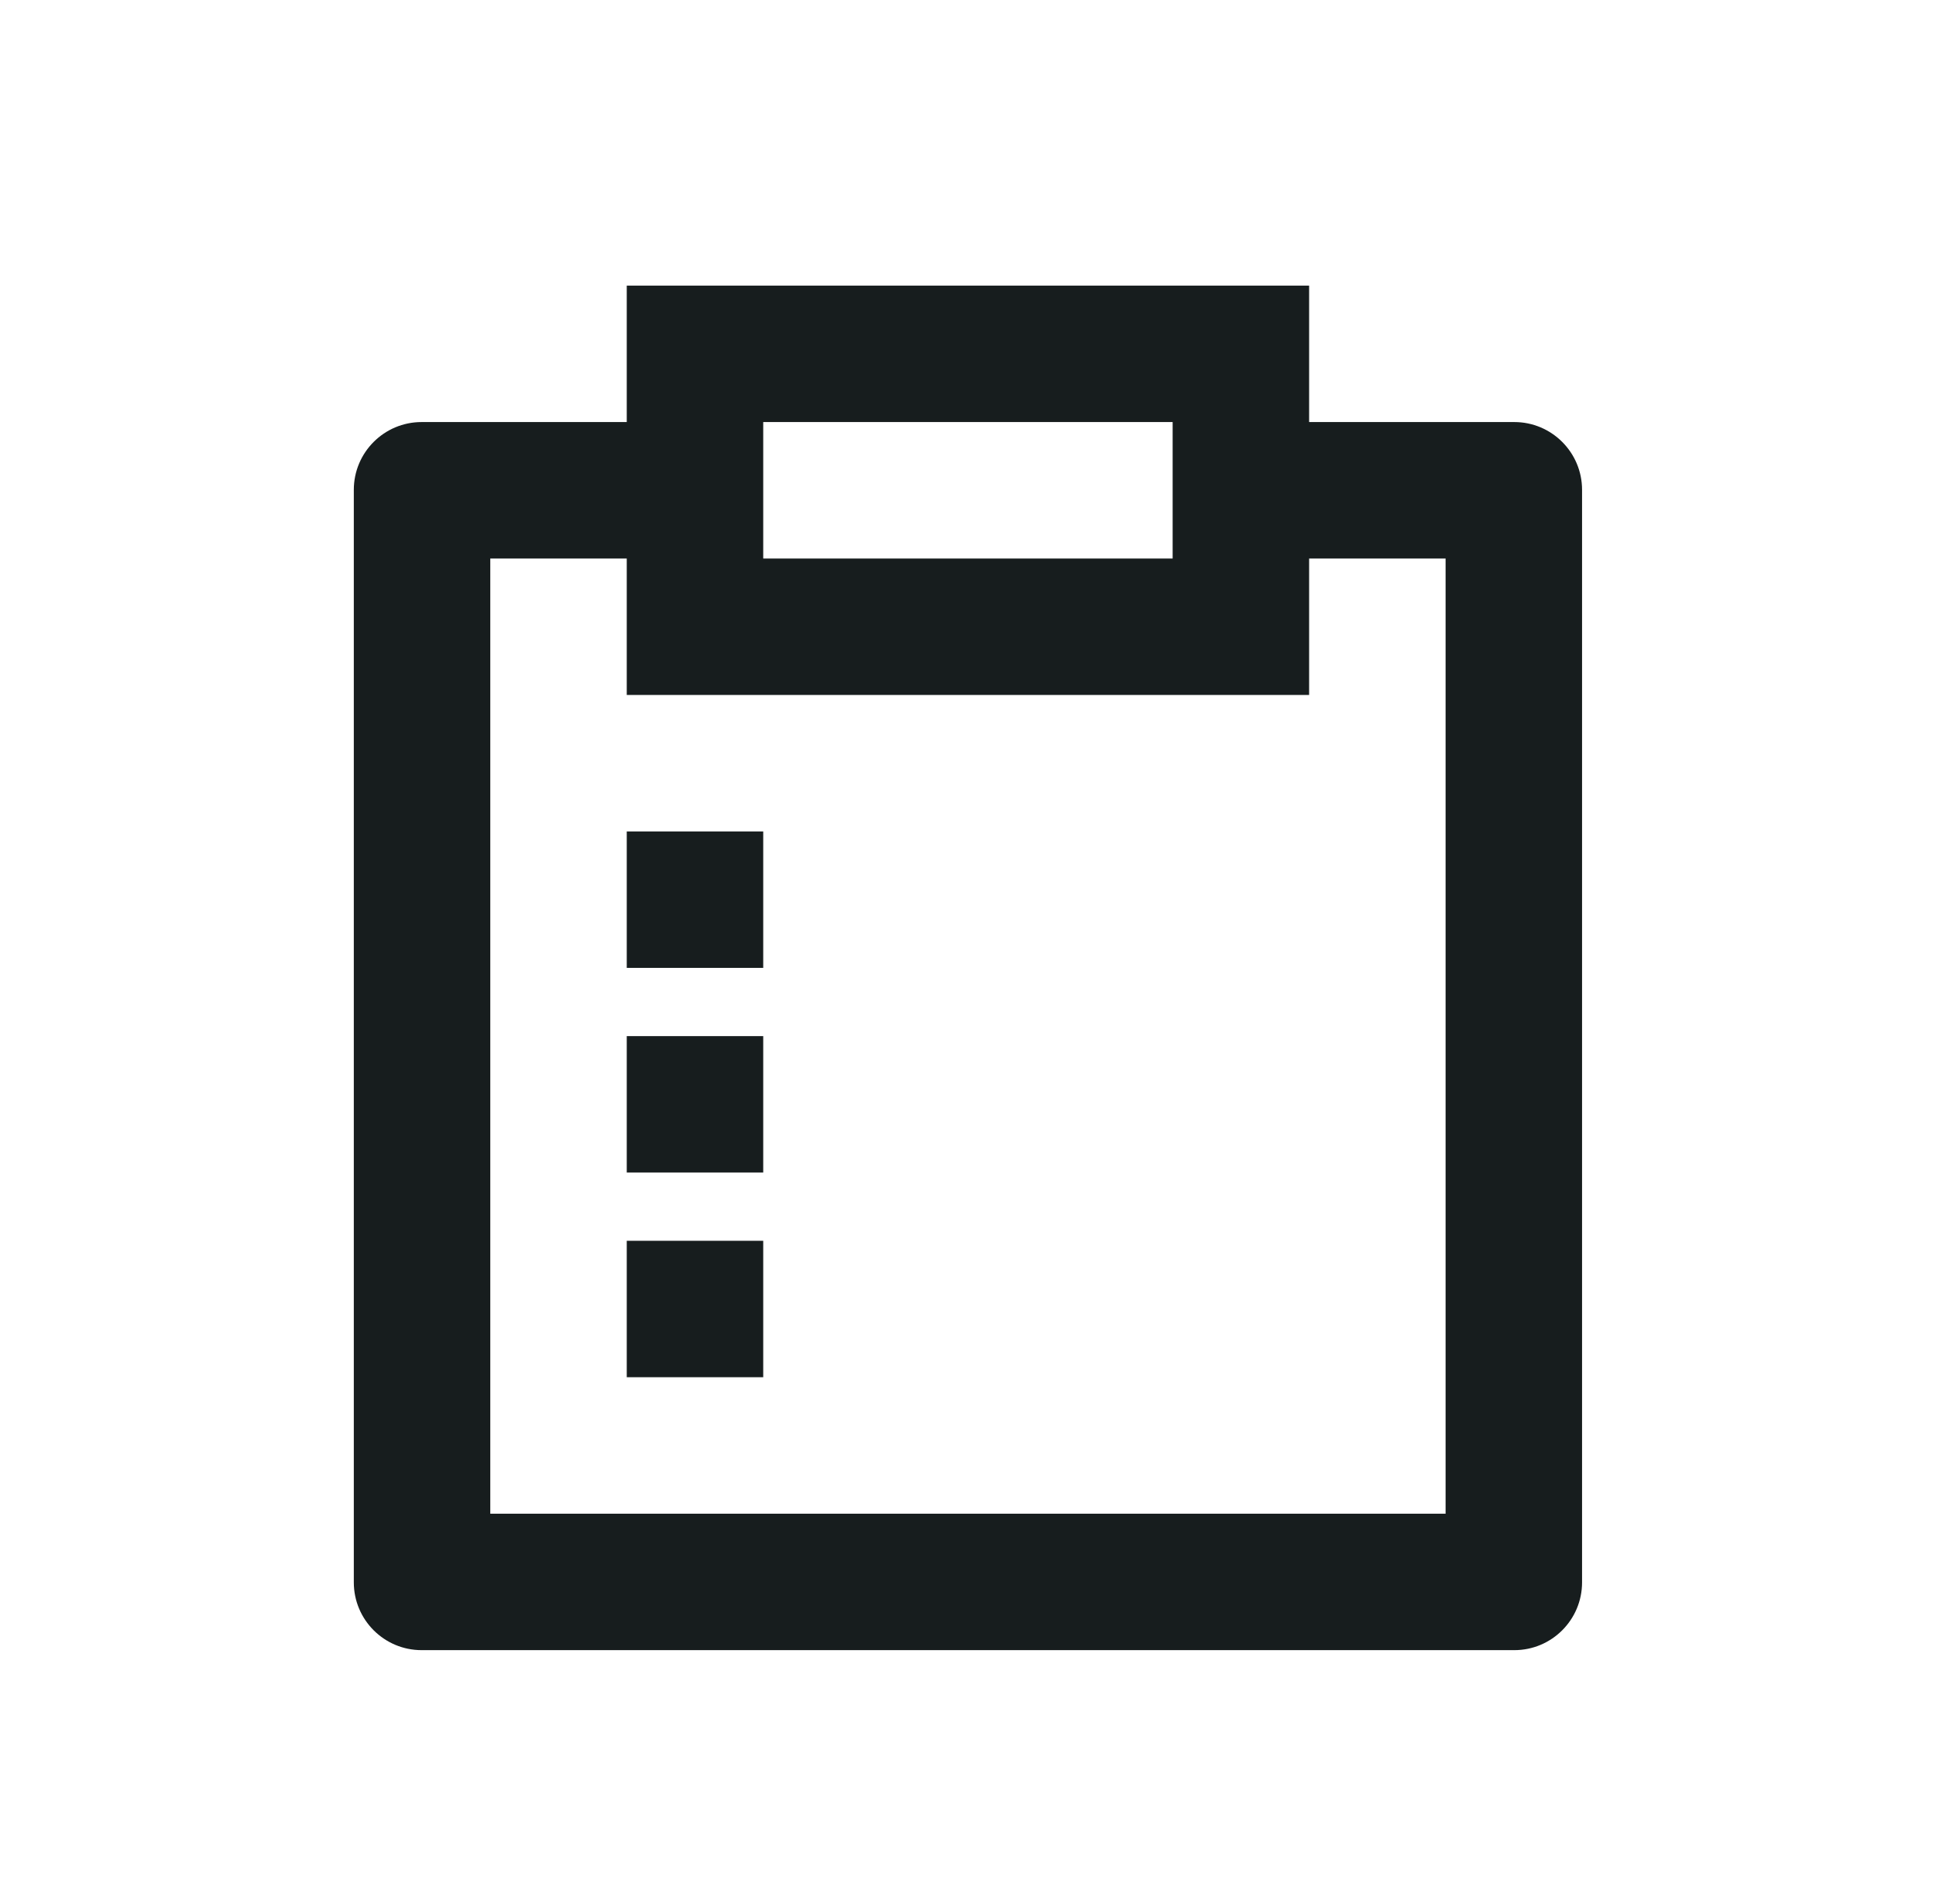 <svg width="61" height="60" viewBox="0 0 61 60" fill="none" xmlns="http://www.w3.org/2000/svg">
<path d="M41.248 9V13.3H47.713C48.892 13.3 49.848 14.257 49.848 15.436V49.864C49.848 51.044 48.892 52 47.713 52H13.284C12.105 52 11.148 51.044 11.148 49.864V15.436C11.148 14.256 12.105 13.3 13.284 13.3H19.748V9H41.248ZM19.748 17.6H15.448V47.7H45.548V17.6H41.248V21.9H19.748V17.6ZM24.048 39.1V43.4H19.748V39.1H24.048ZM24.048 32.65V36.95H19.748V32.65H24.048ZM24.048 26.2V30.5H19.748V26.2H24.048ZM36.948 13.3H24.048V17.6H36.948V13.3Z" fill="#171D1E"/>
</svg>
